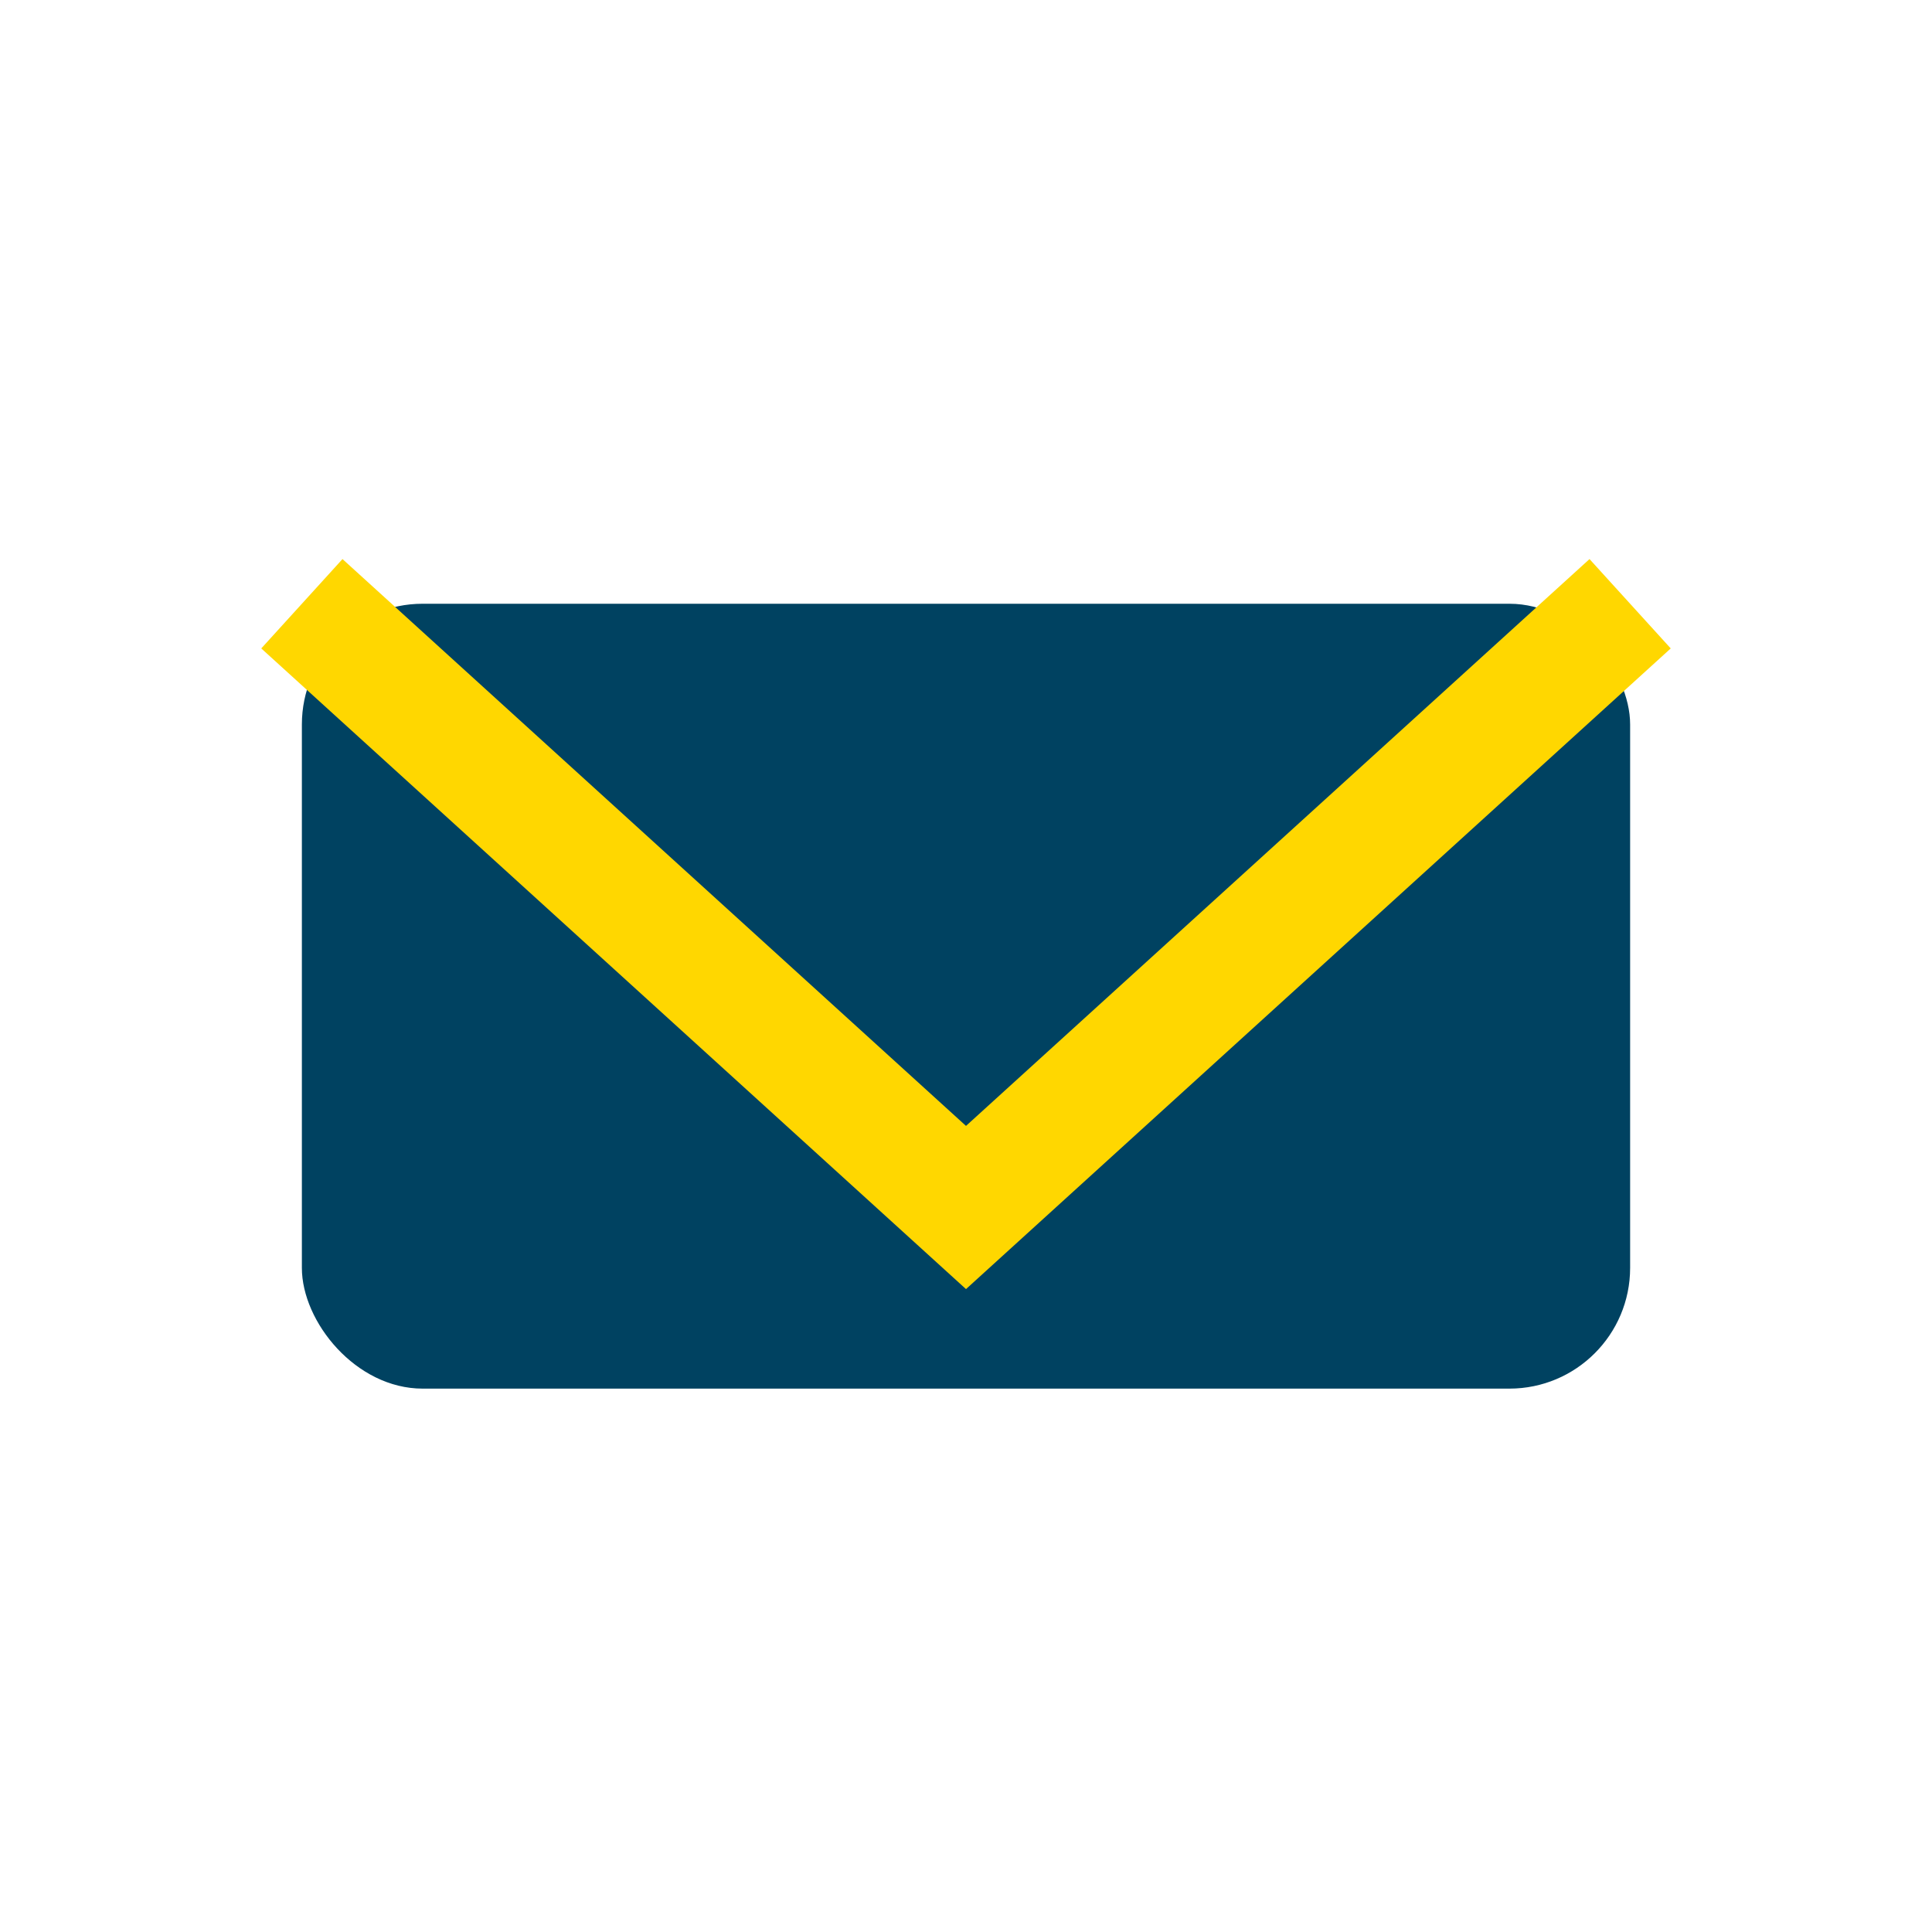 <?xml version="1.0" encoding="UTF-8"?>
<svg xmlns="http://www.w3.org/2000/svg" width="32" height="32" viewBox="0 0 32 32"><rect x="5" y="10" width="22" height="13" rx="2" fill="#004261"/><path d="M5 10l11 10 11-10" stroke="#FFD700" stroke-width="2" fill="none"/></svg>